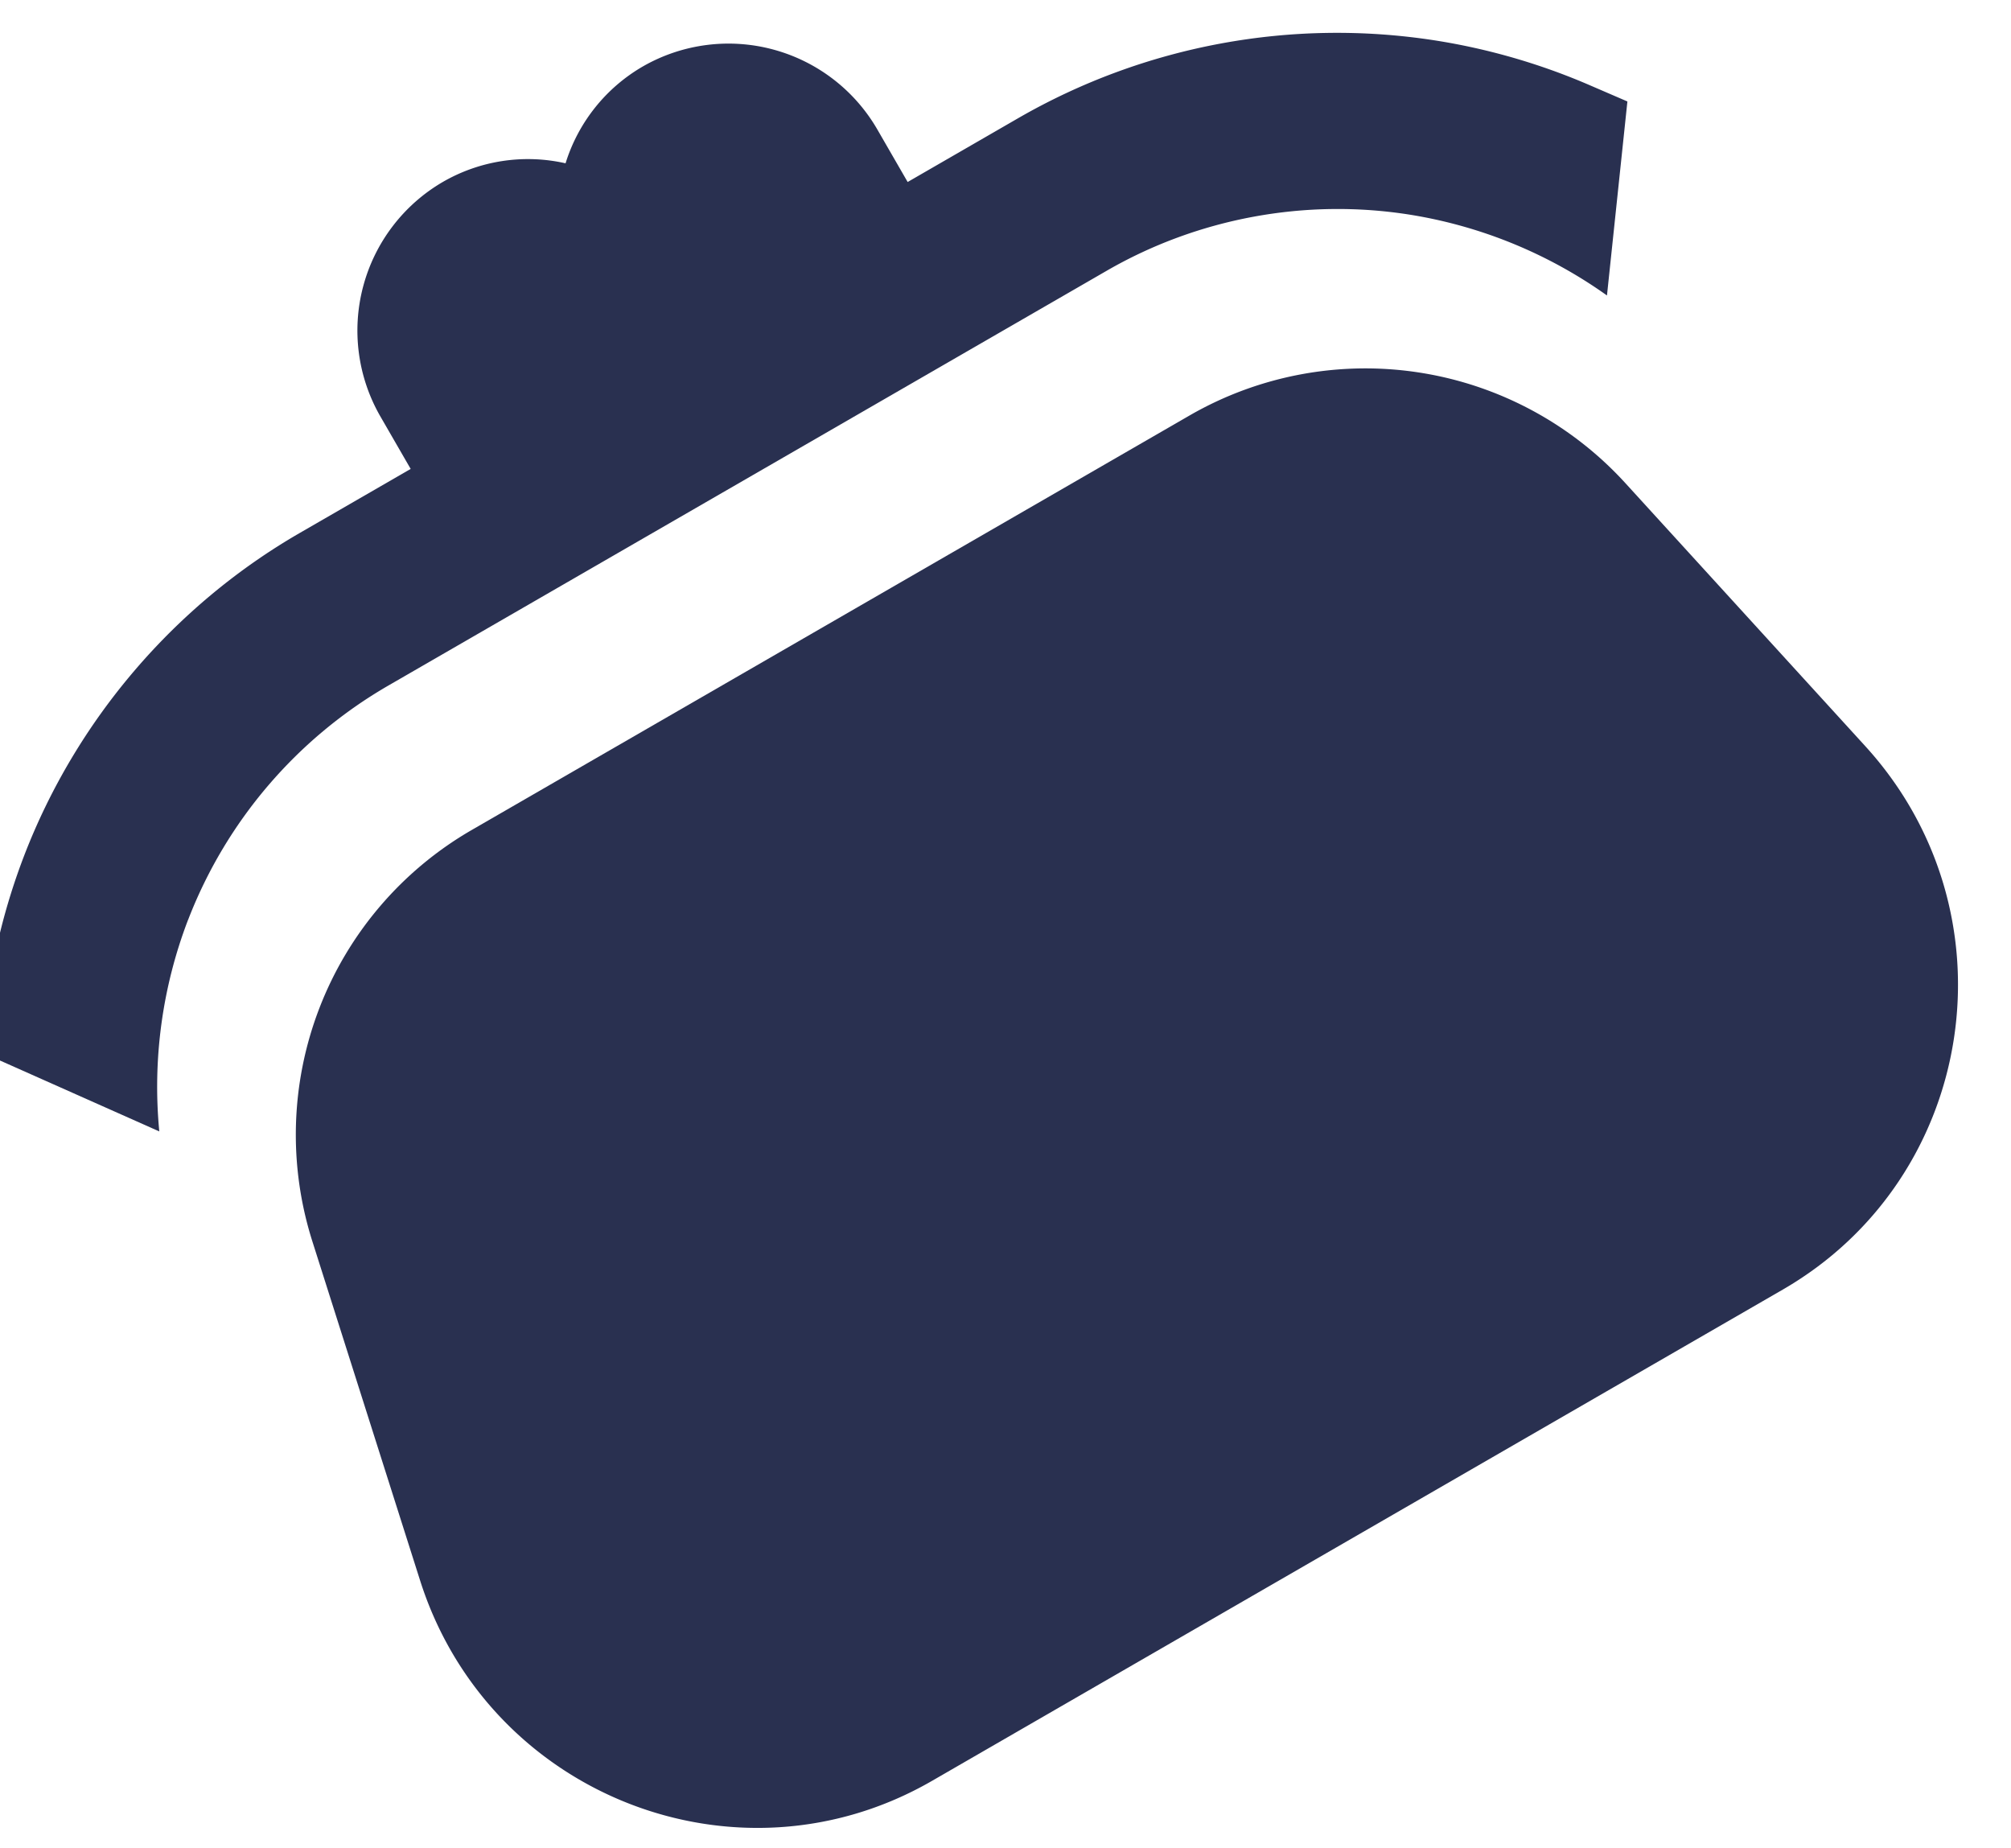 <svg xmlns="http://www.w3.org/2000/svg" width="37" height="34" viewBox="0 0 37 34"><g><g transform="rotate(-30 18.5 17)"><g><g><path fill="#293050" d="M5.518 9.41a8.519 8.519 0 0 1 5.335-1.888h15.27c1.934 0 3.828.67 5.335 1.887a8.584 8.584 0 0 1 2.408 3.109l2.11-2.903-.454-.61a11.763 11.763 0 0 0-2.042-2.126 11.747 11.747 0 0 0-7.356-2.602h-2.357V3.169A3.164 3.164 0 0 0 20.615 0a3.13 3.13 0 0 0-2.127.832A3.13 3.13 0 0 0 16.361 0a3.164 3.164 0 0 0-3.152 3.169v1.107h-2.356c-2.666 0-5.279.925-7.357 2.603a11.755 11.755 0 0 0-2.041 2.126L1 9.615l2.11 2.903a8.585 8.585 0 0 1 2.408-3.109z"/></g><g><path fill="#293050" d="M33.836 22.072l-1.4-6.382a6.475 6.475 0 0 0-6.315-5.1H10.85a6.474 6.474 0 0 0-6.315 5.1l-1.4 6.382c-.89 4.057 2.181 7.901 6.314 7.901h18.072c4.133 0 7.206-3.844 6.315-7.901z"/></g></g></g></g></svg>